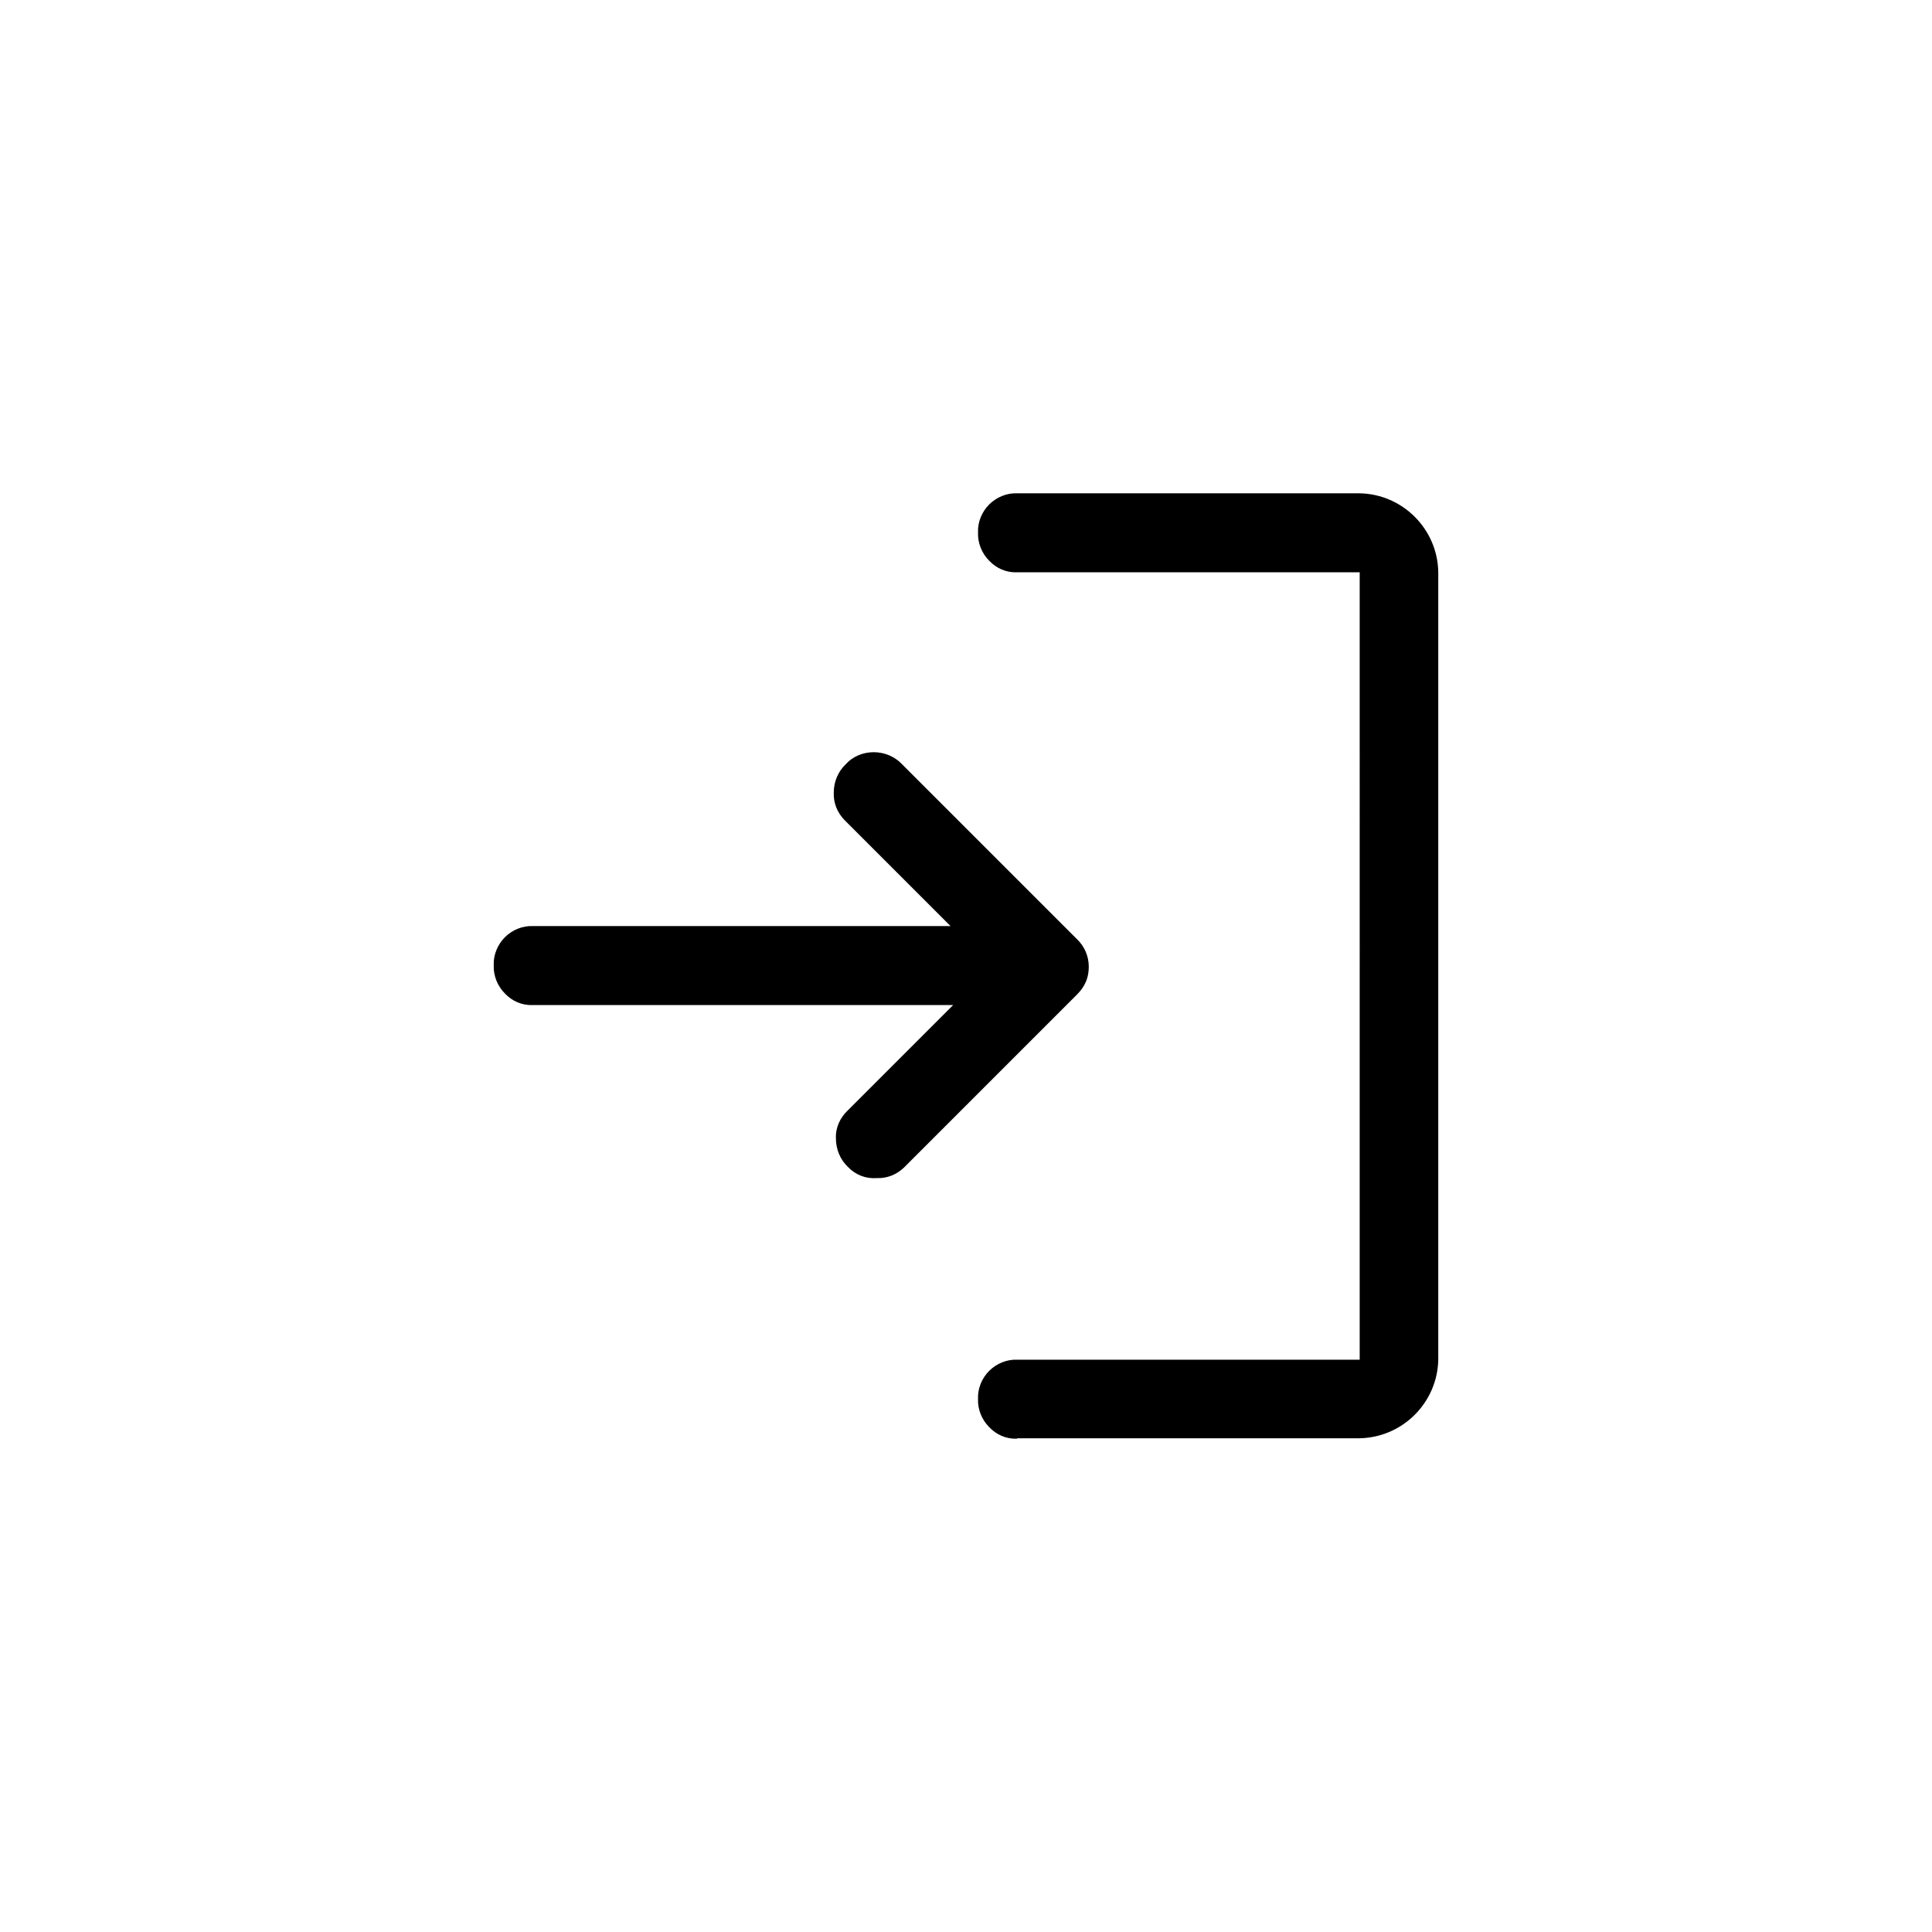 <?xml version="1.0" encoding="utf-8"?>
<!-- Generator: Adobe Illustrator 27.0.0, SVG Export Plug-In . SVG Version: 6.00 Build 0)  -->
<svg version="1.1" id="Layer_1" xmlns="http://www.w3.org/2000/svg" xmlns:xlink="http://www.w3.org/1999/xlink" x="0px" y="0px"
	 viewBox="0 0 45 45" style="enable-background:new 0 0 45 45;" xml:space="preserve">
<style type="text/css">
	.st0{fill:#F0852A;}
	.st1{fill:#FFFFFF;}
	.st2{fill:#A8A8A8;}
	.st3{fill:#161616;}
	.st4{fill:none;}
	.st5{fill:#F0852A;stroke:#161616;stroke-width:2;}
	.st6{clip-path:url(#SVGID_00000150085125838836258410000013531032485403203726_);}
	.st7{clip-path:url(#SVGID_00000134242037864394570210000005796147073644768162_);}
	.st8{fill:none;stroke:#161616;stroke-width:1.7;stroke-linecap:round;stroke-linejoin:round;}
	.st9{fill:none;stroke:#161616;}
	.st10{fill:none;stroke:#161616;stroke-width:1.5;stroke-linecap:round;stroke-linejoin:round;}
	.st11{fill:none;stroke:#161616;stroke-width:1.5;stroke-linecap:round;stroke-linejoin:round;stroke-miterlimit:10;}
	.st12{fill-rule:evenodd;clip-rule:evenodd;}
	.st13{fill-rule:evenodd;clip-rule:evenodd;fill:#404040;}
	.st14{fill:none;stroke:#161616;stroke-width:1.5;}
	.st15{clip-path:url(#SVGID_00000071557875580174311620000014506412199744246421_);}
	.st16{clip-path:url(#SVGID_00000062154984058342921950000004775304655520118931_);}
	.st17{clip-path:url(#SVGID_00000137831942880907844730000005851547630745881272_);}
	.st18{clip-path:url(#SVGID_00000031209307780846467950000010289944723233449858_);}
	.st19{clip-path:url(#SVGID_00000101074082957957574260000014681124351544924074_);}
	.st20{clip-path:url(#SVGID_00000152957691319662293390000002710582436428805289_);}
	.st21{clip-path:url(#SVGID_00000180353443263322199820000018071321297776476088_);}
	.st22{clip-path:url(#SVGID_00000065062861646672793550000010308761872171524497_);}
	.st23{clip-path:url(#SVGID_00000114785694745917648270000014594730882535488420_);}
	.st24{clip-path:url(#SVGID_00000145754228771607708790000001739088417114674560_);}
	.st25{clip-path:url(#SVGID_00000151509548896767389810000002553847304207849903_);}
	.st26{clip-path:url(#SVGID_00000168826882106483187420000000128121626777553557_);}
	.st27{clip-path:url(#SVGID_00000094605257363699385010000008313112108712785815_);}
	.st28{clip-path:url(#SVGID_00000025432193438446505440000015587622681112339091_);}
	.st29{clip-path:url(#SVGID_00000050653991357940925210000014906827742704882822_);}
	.st30{clip-path:url(#SVGID_00000085239211487397168870000016114854817150559645_);}
	.st31{clip-path:url(#SVGID_00000098923537062640920360000011165713719314858376_);}
	.st32{clip-path:url(#SVGID_00000143585399765946491940000013348025322127453062_);}
	.st33{clip-path:url(#SVGID_00000009547853525168575480000016360108240282138301_);}
	.st34{clip-path:url(#SVGID_00000128483727707708803340000016793639940778864040_);}
	.st35{clip-path:url(#SVGID_00000116213329367530231700000007969366929414223497_);}
	.st36{clip-path:url(#SVGID_00000105403396280569337900000009258021255066876062_);}
	.st37{clip-path:url(#SVGID_00000136373194183565870070000008286590420869803919_);}
	.st38{clip-path:url(#SVGID_00000127037831449002161310000018077677374254714297_);}
	.st39{clip-path:url(#SVGID_00000173883580593890683560000006780655513943488948_);}
	.st40{clip-path:url(#SVGID_00000145050228604839944280000011243175675736107147_);fill:#F0852A;}
	.st41{clip-path:url(#SVGID_00000145050228604839944280000011243175675736107147_);}
	.st42{clip-path:url(#SVGID_00000015337183713528622140000000420234496773012407_);}
	.st43{clip-path:url(#SVGID_00000015337183713528622140000000420234496773012407_);fill:#F0852A;}
	.st44{clip-path:url(#SVGID_00000042725350113600784600000006536802360068058039_);}
	.st45{clip-path:url(#SVGID_00000020393410574751870340000006286451675013146756_);}
	.st46{clip-path:url(#SVGID_00000177464663456140805260000016249768893806777249_);}
	.st47{clip-path:url(#SVGID_00000067205156562709690670000015124090589272358284_);}
	.st48{clip-path:url(#SVGID_00000165195789509834775330000000817104797166054309_);}
	.st49{clip-path:url(#SVGID_00000063628808677927020300000011044561115960127129_);}
	.st50{clip-path:url(#SVGID_00000011713691416804561530000011232936829009318073_);fill:#F0852A;}
	.st51{clip-path:url(#SVGID_00000011713691416804561530000011232936829009318073_);}
	.st52{clip-path:url(#SVGID_00000123442618252228728940000017343693274458138794_);}
	.st53{clip-path:url(#SVGID_00000087412746645545793870000000952310353673552792_);}
	.st54{clip-path:url(#SVGID_00000108992519095173056550000016501798900410906031_);}
	.st55{clip-path:url(#SVGID_00000098911031120298668540000002802516547563393672_);}
	.st56{clip-path:url(#SVGID_00000052103333890579630770000010774481405475149710_);}
	.st57{clip-path:url(#SVGID_00000086677788385351878510000006466240817951446668_);}
	.st58{clip-path:url(#SVGID_00000043430879410895314340000007329344181821502340_);}
	.st59{clip-path:url(#SVGID_00000043438796980172120500000005509871043139796904_);}
	.st60{clip-path:url(#SVGID_00000144336476340707783770000013039224832349496713_);}
	.st61{clip-path:url(#SVGID_00000106122368785040515040000015955167305320235904_);}
	.st62{clip-path:url(#SVGID_00000095328095336955394590000013731436184838334139_);}
	.st63{clip-path:url(#SVGID_00000098214134443030952050000016254263876741006014_);}
	.st64{clip-path:url(#SVGID_00000147919882709106757850000014295199689113549210_);}
	.st65{clip-path:url(#SVGID_00000098182304887714852160000014498254841809124745_);}
	.st66{clip-path:url(#SVGID_00000021110470180692153890000001088416005927388085_);}
	.st67{clip-path:url(#SVGID_00000154392639760678465330000001922508590508987068_);}
	.st68{clip-path:url(#SVGID_00000130622840912771403010000010917494950287988396_);}
	.st69{clip-path:url(#SVGID_00000071554352286460662070000016082217359167410056_);}
	.st70{clip-path:url(#SVGID_00000085959406176942883340000002464707054792603814_);}
	.st71{clip-path:url(#SVGID_00000053529460921926385580000012062804085928846215_);}
	.st72{clip-path:url(#SVGID_00000107551289784771558850000011566363591049534109_);}
	.st73{clip-path:url(#SVGID_00000114052425414215472040000010084106835220059539_);}
	.st74{clip-path:url(#SVGID_00000147184135492813646420000003387316953310729604_);}
	.st75{clip-path:url(#SVGID_00000101078386688381362020000005606224190089133959_);fill:#FFFFFF;}
	.st76{clip-path:url(#SVGID_00000052794760250564598720000013149506743063377575_);fill:#FFFFFF;}
	.st77{clip-path:url(#SVGID_00000026866160514239724880000013364119670374715779_);}
	.st78{clip-path:url(#SVGID_00000152974044704196809190000004725849568424210100_);}
	.st79{clip-path:url(#SVGID_00000153702622216983037480000018020310224489797554_);}
	.st80{clip-path:url(#SVGID_00000064330895977605840710000008989833065752444032_);}
	.st81{clip-path:url(#SVGID_00000053509057275904407390000003976819170655851910_);}
	.st82{clip-path:url(#SVGID_00000042709443640045665850000011420359175097010583_);}
	.st83{clip-path:url(#SVGID_00000042730920797441754320000012223724654882342554_);fill:#FFFFFF;}
	.st84{clip-path:url(#SVGID_00000121249717685434811000000011757394919863555231_);}
	.st85{clip-path:url(#SVGID_00000052091455615065580900000002898894794602214315_);}
	.st86{clip-path:url(#SVGID_00000090267119840088079360000014108846221817591428_);}
	.st87{clip-path:url(#SVGID_00000100341915607364913120000005693490395737669267_);}
	.st88{clip-path:url(#SVGID_00000135692172641002990330000008659760011544545933_);}
	.st89{clip-path:url(#SVGID_00000029006733790586151310000003563559109657589910_);}
	.st90{clip-path:url(#SVGID_00000096028311745598890990000008936562831141203133_);}
	.st91{clip-path:url(#SVGID_00000165219413487839458350000017166981738485346211_);}
	.st92{clip-path:url(#SVGID_00000070115570674895982100000014463330079908708490_);}
	.st93{clip-path:url(#SVGID_00000134952024621151831690000017540216940296192926_);}
	.st94{clip-path:url(#SVGID_00000093137726161666126200000009448676173728322236_);}
	.st95{clip-path:url(#SVGID_00000057865532791909089270000005359152476906029986_);}
	.st96{clip-path:url(#SVGID_00000182503961731922305410000010821663153263447468_);}
	.st97{clip-path:url(#SVGID_00000138533650761792659770000004083568397653326507_);}
	.st98{clip-path:url(#SVGID_00000067916626684508164320000013237380868123900304_);}
	.st99{clip-path:url(#SVGID_00000000911395900916924030000015555374925763083410_);}
	.st100{clip-path:url(#SVGID_00000158024888159482179790000000981681326889764774_);}
	.st101{clip-path:url(#SVGID_00000031925453202823755200000017570941223082937495_);}
	.st102{clip-path:url(#SVGID_00000078764911330314094490000009113856746419955333_);}
	.st103{clip-path:url(#SVGID_00000111889224870609818730000007019807736024987292_);}
	.st104{clip-path:url(#SVGID_00000018935267915649118110000016393716693699119235_);}
	.st105{clip-path:url(#SVGID_00000013887180871596027670000001755827477446066345_);}
	.st106{clip-path:url(#SVGID_00000147187886603432247050000015043163359084117167_);}
	.st107{clip-path:url(#SVGID_00000041994368891650343360000006722925288468281253_);fill:#FFFFFF;}
	.st108{clip-path:url(#SVGID_00000081627878303124927790000007197817561369010335_);fill:#FFFFFF;}
	.st109{clip-path:url(#SVGID_00000153680262156588621130000015768219710441783479_);}
	.st110{clip-path:url(#SVGID_00000004541498966443499390000012039964749227821202_);}
	.st111{clip-path:url(#SVGID_00000006700048989950954750000009657053945133834893_);}
	.st112{clip-path:url(#SVGID_00000098921980639203487710000003294102681425127558_);}
	.st113{clip-path:url(#SVGID_00000165230139095429499380000003308827287879520689_);}
	.st114{clip-path:url(#SVGID_00000088101755173576979760000002930580302638271923_);}
	.st115{clip-path:url(#SVGID_00000051368274453889595240000007569693667765634224_);fill:#FFFFFF;}
</style>
<g>
	<rect class="st4" width="45" height="45"/>
	<path id="login_FILL0_wght400_GRAD0_opsz48_00000042726487339303794530000009648888680259905408_" d="M19.75,27.18
		c-0.18-0.17-0.28-0.41-0.28-0.67c-0.01-0.25,0.1-0.48,0.28-0.65l2.45-2.45h-9.79c-0.25,0.01-0.48-0.09-0.65-0.27
		c-0.17-0.17-0.27-0.41-0.26-0.66c-0.01-0.24,0.09-0.48,0.26-0.65c0.17-0.17,0.41-0.27,0.65-0.26h9.73l-2.48-2.48
		c-0.16-0.17-0.25-0.39-0.24-0.63c0-0.25,0.1-0.49,0.28-0.66c0.16-0.18,0.4-0.28,0.65-0.28c0.25,0,0.49,0.1,0.66,0.28l4.07,4.07
		c0.18,0.17,0.28,0.4,0.28,0.65c0,0.11-0.02,0.23-0.06,0.33c-0.05,0.12-0.12,0.22-0.21,0.31l-4.04,4.04
		c-0.17,0.16-0.39,0.25-0.63,0.24C20.16,27.46,19.92,27.36,19.75,27.18z M23.69,33.51c-0.25,0.01-0.48-0.09-0.65-0.27
		c-0.17-0.17-0.27-0.41-0.26-0.66c-0.01-0.24,0.09-0.48,0.26-0.65c0.17-0.17,0.41-0.27,0.65-0.26h7.98V13.33h-7.98
		c-0.25,0.01-0.48-0.09-0.65-0.27c-0.17-0.17-0.27-0.41-0.26-0.66c-0.01-0.24,0.09-0.48,0.26-0.65c0.17-0.17,0.41-0.27,0.65-0.26
		h7.98c1,0.02,1.81,0.83,1.83,1.83v18.35c-0.02,1-0.83,1.81-1.83,1.83H23.69z"/>
</g>
</svg>
